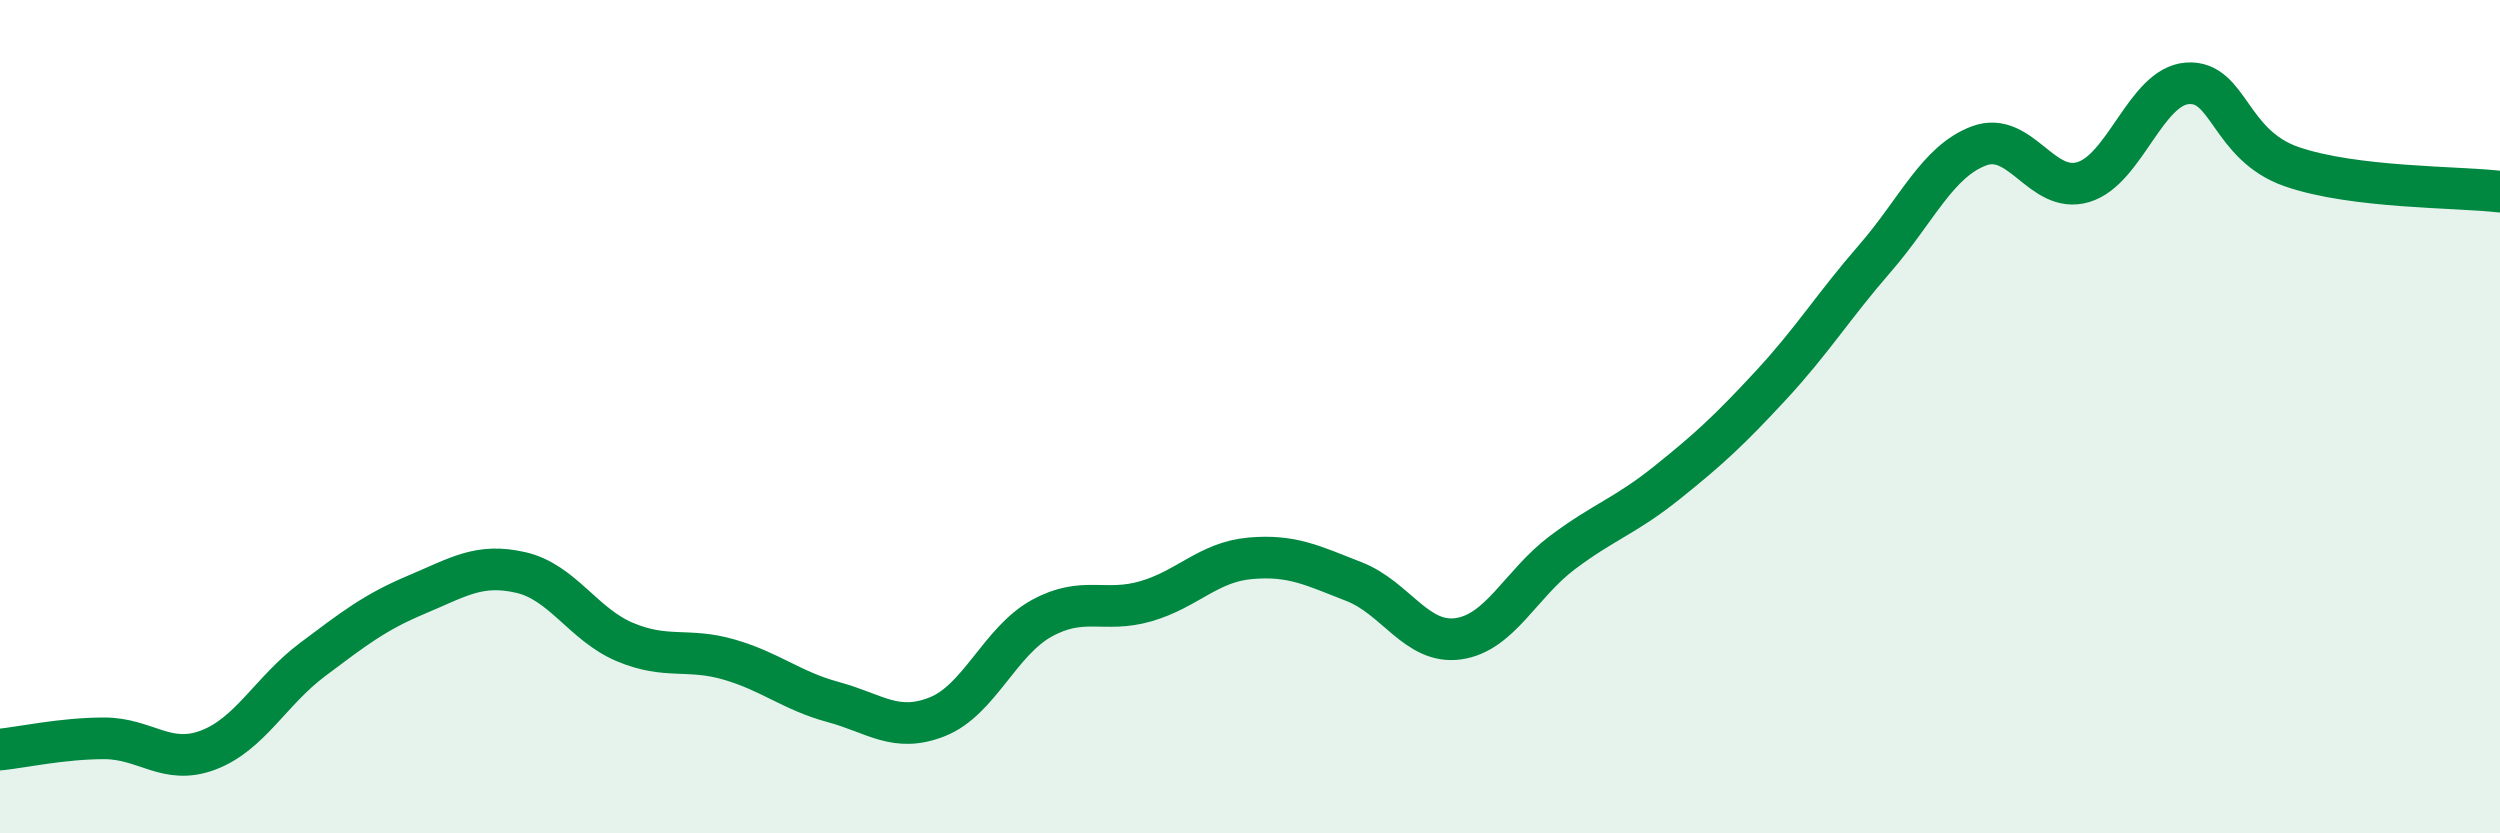 
    <svg width="60" height="20" viewBox="0 0 60 20" xmlns="http://www.w3.org/2000/svg">
      <path
        d="M 0,17.99 C 0.5,17.94 1.5,17.72 2.5,17.72 C 3.5,17.72 4,18.38 5,18 C 6,17.62 6.5,16.58 7.5,15.83 C 8.5,15.08 9,14.69 10,14.27 C 11,13.85 11.5,13.51 12.5,13.74 C 13.5,13.97 14,14.99 15,15.41 C 16,15.83 16.5,15.54 17.5,15.83 C 18.5,16.12 19,16.58 20,16.85 C 21,17.12 21.5,17.6 22.5,17.2 C 23.5,16.8 24,15.39 25,14.84 C 26,14.29 26.5,14.72 27.5,14.43 C 28.5,14.14 29,13.49 30,13.4 C 31,13.31 31.5,13.57 32.5,13.96 C 33.5,14.35 34,15.47 35,15.33 C 36,15.19 36.5,14.01 37.5,13.26 C 38.5,12.51 39,12.39 40,11.59 C 41,10.79 41.5,10.33 42.5,9.25 C 43.5,8.17 44,7.35 45,6.2 C 46,5.05 46.5,3.87 47.5,3.5 C 48.5,3.13 49,4.67 50,4.37 C 51,4.07 51.5,2.07 52.5,2 C 53.5,1.93 53.5,3.48 55,4 C 56.5,4.52 59,4.48 60,4.6L60 20L0 20Z"
        fill="#008740"
        opacity="0.1"
        stroke-linecap="round"
        stroke-linejoin="round"
      />
      <path
        d="M 0,17.99 C 0.5,17.94 1.5,17.72 2.5,17.72 C 3.5,17.72 4,18.38 5,18 C 6,17.62 6.5,16.58 7.5,15.83 C 8.5,15.08 9,14.69 10,14.27 C 11,13.85 11.5,13.51 12.5,13.74 C 13.5,13.97 14,14.99 15,15.41 C 16,15.83 16.5,15.54 17.5,15.83 C 18.5,16.12 19,16.58 20,16.85 C 21,17.12 21.5,17.6 22.5,17.2 C 23.5,16.8 24,15.39 25,14.84 C 26,14.29 26.5,14.72 27.5,14.43 C 28.5,14.14 29,13.49 30,13.4 C 31,13.31 31.5,13.57 32.5,13.96 C 33.5,14.35 34,15.47 35,15.33 C 36,15.19 36.5,14.01 37.5,13.26 C 38.5,12.51 39,12.39 40,11.59 C 41,10.79 41.5,10.33 42.5,9.25 C 43.5,8.17 44,7.35 45,6.2 C 46,5.05 46.5,3.87 47.5,3.5 C 48.5,3.13 49,4.67 50,4.37 C 51,4.07 51.5,2.07 52.5,2 C 53.5,1.93 53.5,3.48 55,4 C 56.5,4.52 59,4.48 60,4.6"
        stroke="#008740"
        stroke-width="1"
        fill="none"
        stroke-linecap="round"
        stroke-linejoin="round"
      />
    </svg>
  